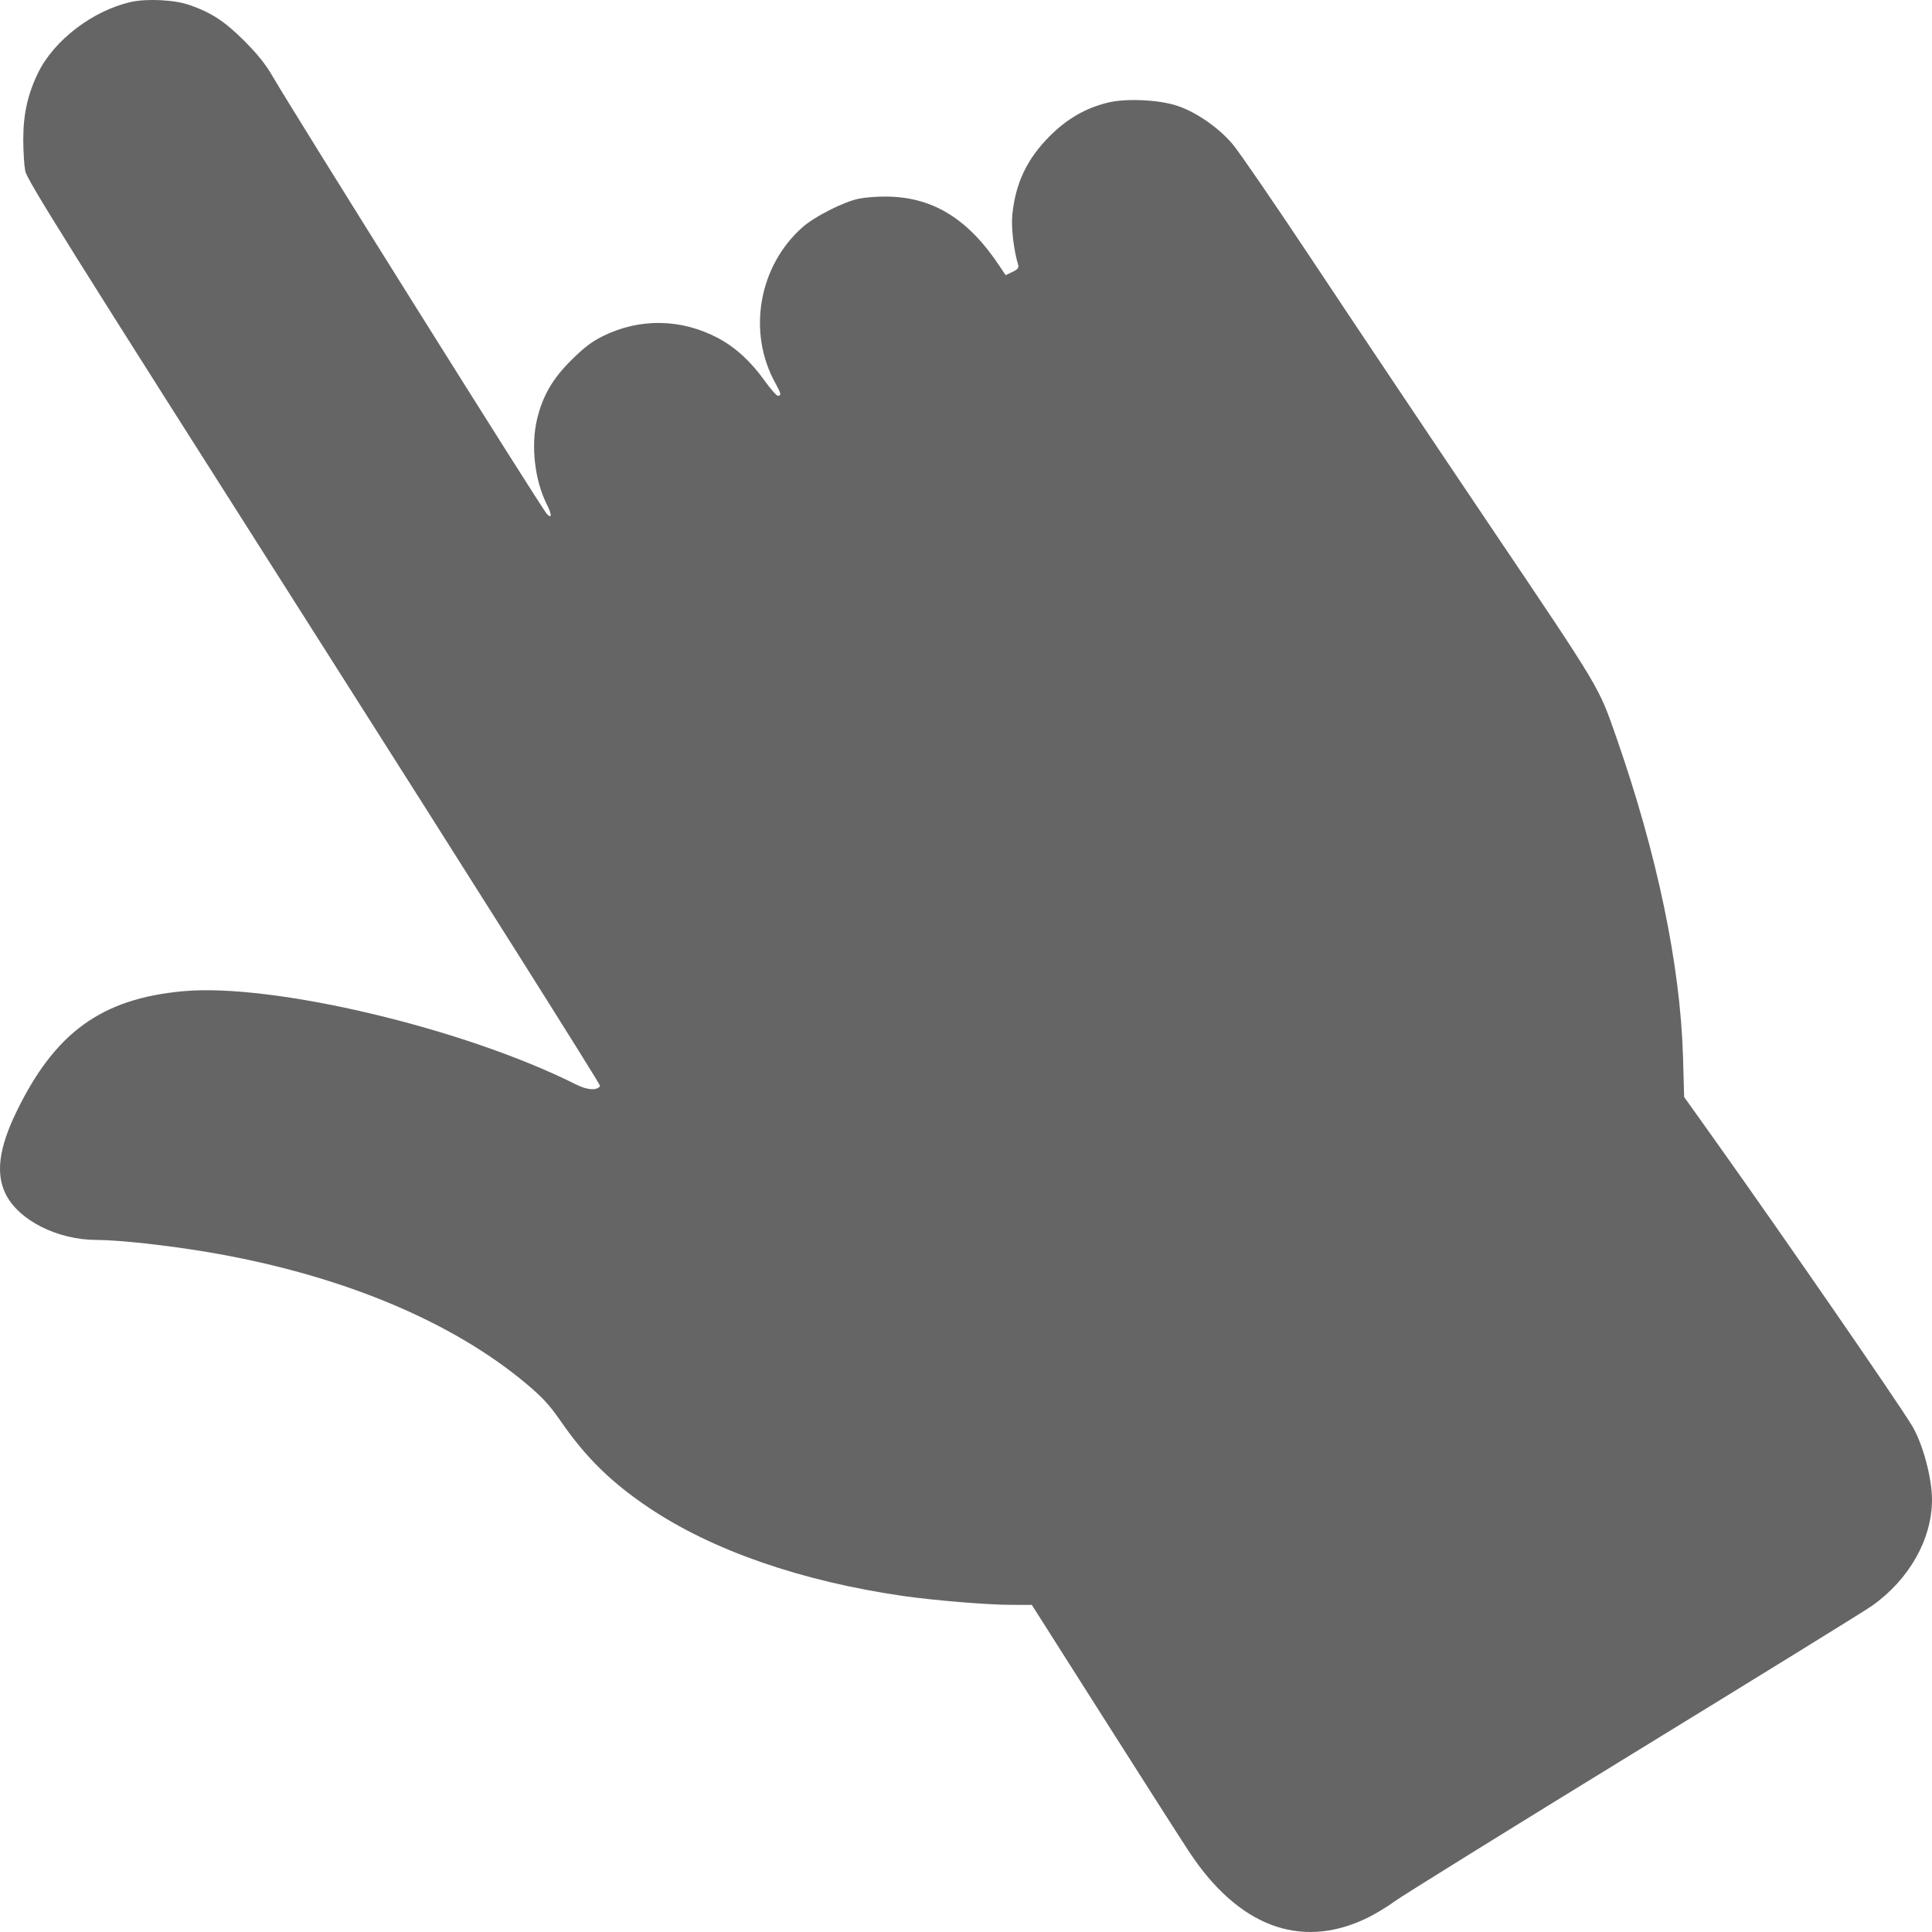 <?xml version="1.0" encoding="UTF-8"?> <svg xmlns="http://www.w3.org/2000/svg" width="24" height="24" viewBox="0 0 24 24" fill="none"> <path fill-rule="evenodd" clip-rule="evenodd" d="M1.623 0.025C1.15 0.134 0.672 0.499 0.474 0.903C0.345 1.166 0.289 1.418 0.289 1.731C0.289 1.875 0.3 2.052 0.313 2.123C0.335 2.236 0.82 3.011 3.904 7.86C5.865 10.944 7.463 13.477 7.455 13.49C7.418 13.55 7.297 13.543 7.156 13.472C5.77 12.775 3.394 12.211 2.276 12.313C1.259 12.406 0.68 12.826 0.2 13.82C-0.013 14.263 -0.054 14.575 0.068 14.828C0.227 15.156 0.71 15.402 1.198 15.403C1.476 15.403 2.073 15.469 2.575 15.553C4.214 15.829 5.609 16.406 6.547 17.197C6.737 17.357 6.831 17.459 6.964 17.652C7.278 18.107 7.594 18.417 8.066 18.733C8.856 19.262 9.955 19.643 11.22 19.826C11.606 19.881 12.267 19.936 12.561 19.936L12.818 19.937L13.7 21.326C14.185 22.09 14.668 22.846 14.773 23.005C15.38 23.925 16.145 24.217 16.956 23.839C17.065 23.788 17.226 23.692 17.313 23.627C17.401 23.561 18.74 22.73 20.289 21.78C21.839 20.83 23.174 20.006 23.256 19.947C23.717 19.62 23.998 19.123 24 18.634C24.001 18.362 23.885 17.931 23.751 17.709C23.568 17.407 22.145 15.345 21.305 14.166L20.921 13.627L20.907 13.124C20.873 11.99 20.587 10.616 20.081 9.166C19.856 8.521 19.895 8.587 18.509 6.53C17.788 5.46 16.807 3.995 16.329 3.274C15.85 2.553 15.393 1.886 15.313 1.792C15.139 1.586 14.862 1.394 14.627 1.315C14.399 1.238 13.985 1.219 13.761 1.275C13.482 1.344 13.256 1.475 13.038 1.693C12.756 1.976 12.613 2.279 12.575 2.674C12.56 2.829 12.593 3.107 12.647 3.287C12.659 3.327 12.644 3.346 12.577 3.378L12.492 3.418L12.424 3.316C12.029 2.716 11.584 2.443 11.001 2.442C10.89 2.441 10.741 2.453 10.67 2.468C10.482 2.506 10.12 2.689 9.97 2.822C9.423 3.305 9.28 4.131 9.634 4.763C9.703 4.888 9.709 4.916 9.663 4.916C9.646 4.916 9.572 4.832 9.499 4.73C9.326 4.488 9.133 4.312 8.917 4.198C8.461 3.958 7.95 3.95 7.494 4.173C7.352 4.243 7.256 4.316 7.096 4.475C6.862 4.707 6.74 4.92 6.671 5.21C6.593 5.54 6.643 5.968 6.792 6.264C6.857 6.391 6.858 6.451 6.794 6.385C6.727 6.316 3.655 1.412 3.386 0.947C3.301 0.8 3.197 0.67 3.032 0.505C2.791 0.265 2.627 0.157 2.353 0.062C2.169 -0.003 1.821 -0.02 1.623 0.025Z" fill="#666565"></path> </svg> 